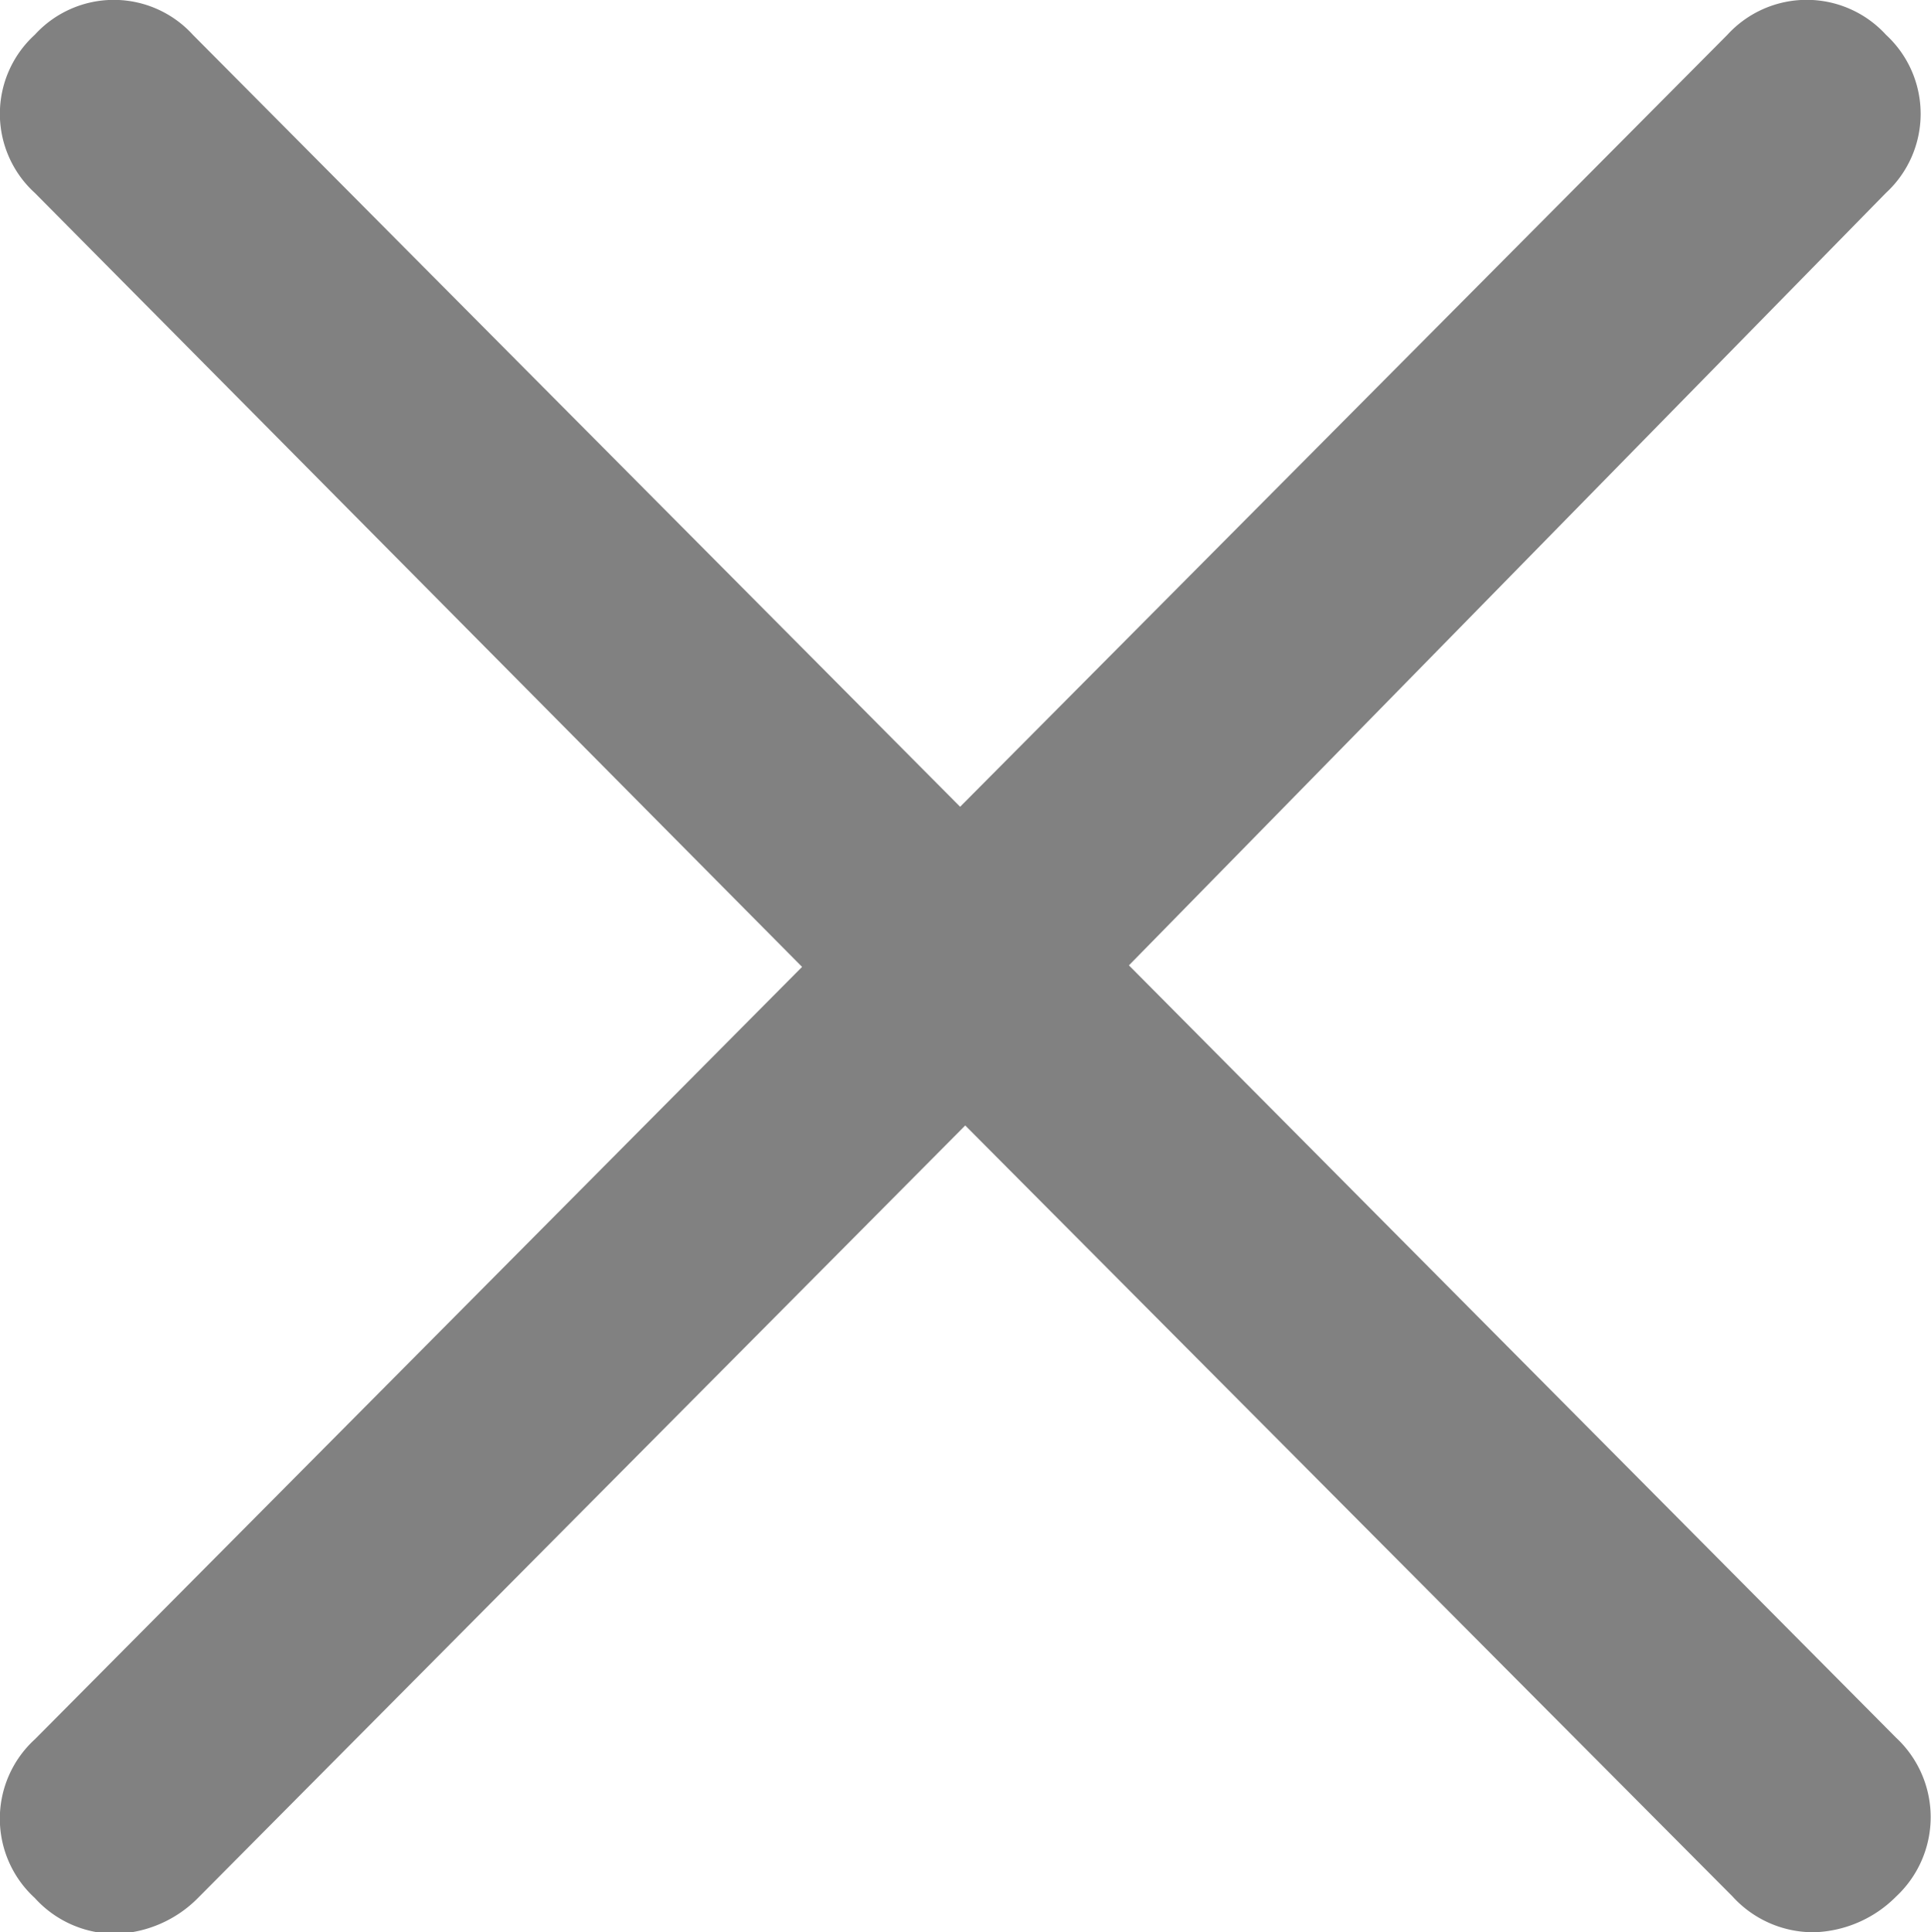 <svg xmlns="http://www.w3.org/2000/svg" viewBox="0 0 37.75 37.77"><g data-name="Layer 2"><path d="M22.07 18.87l15 15.1a2.12 2.12 0 010 3.1 2.36 2.36 0 01-1.6.7 2.13 2.13 0 01-1.6-.7L18.87 22l-15 15.1a2.36 2.36 0 01-1.6.7 2.12 2.12 0 01-1.59-.7 2.1 2.1 0 010-3.1l15-15.1-15-15.13a2.09 2.09 0 010-3.09 2.09 2.09 0 013.09 0l15 15.09 15-15.09a2.1 2.1 0 013.1 0 2.1 2.1 0 010 3.09z" style="fill:#818181;fill-rule:evenodd" data-name="Layer 1"/></g></svg>